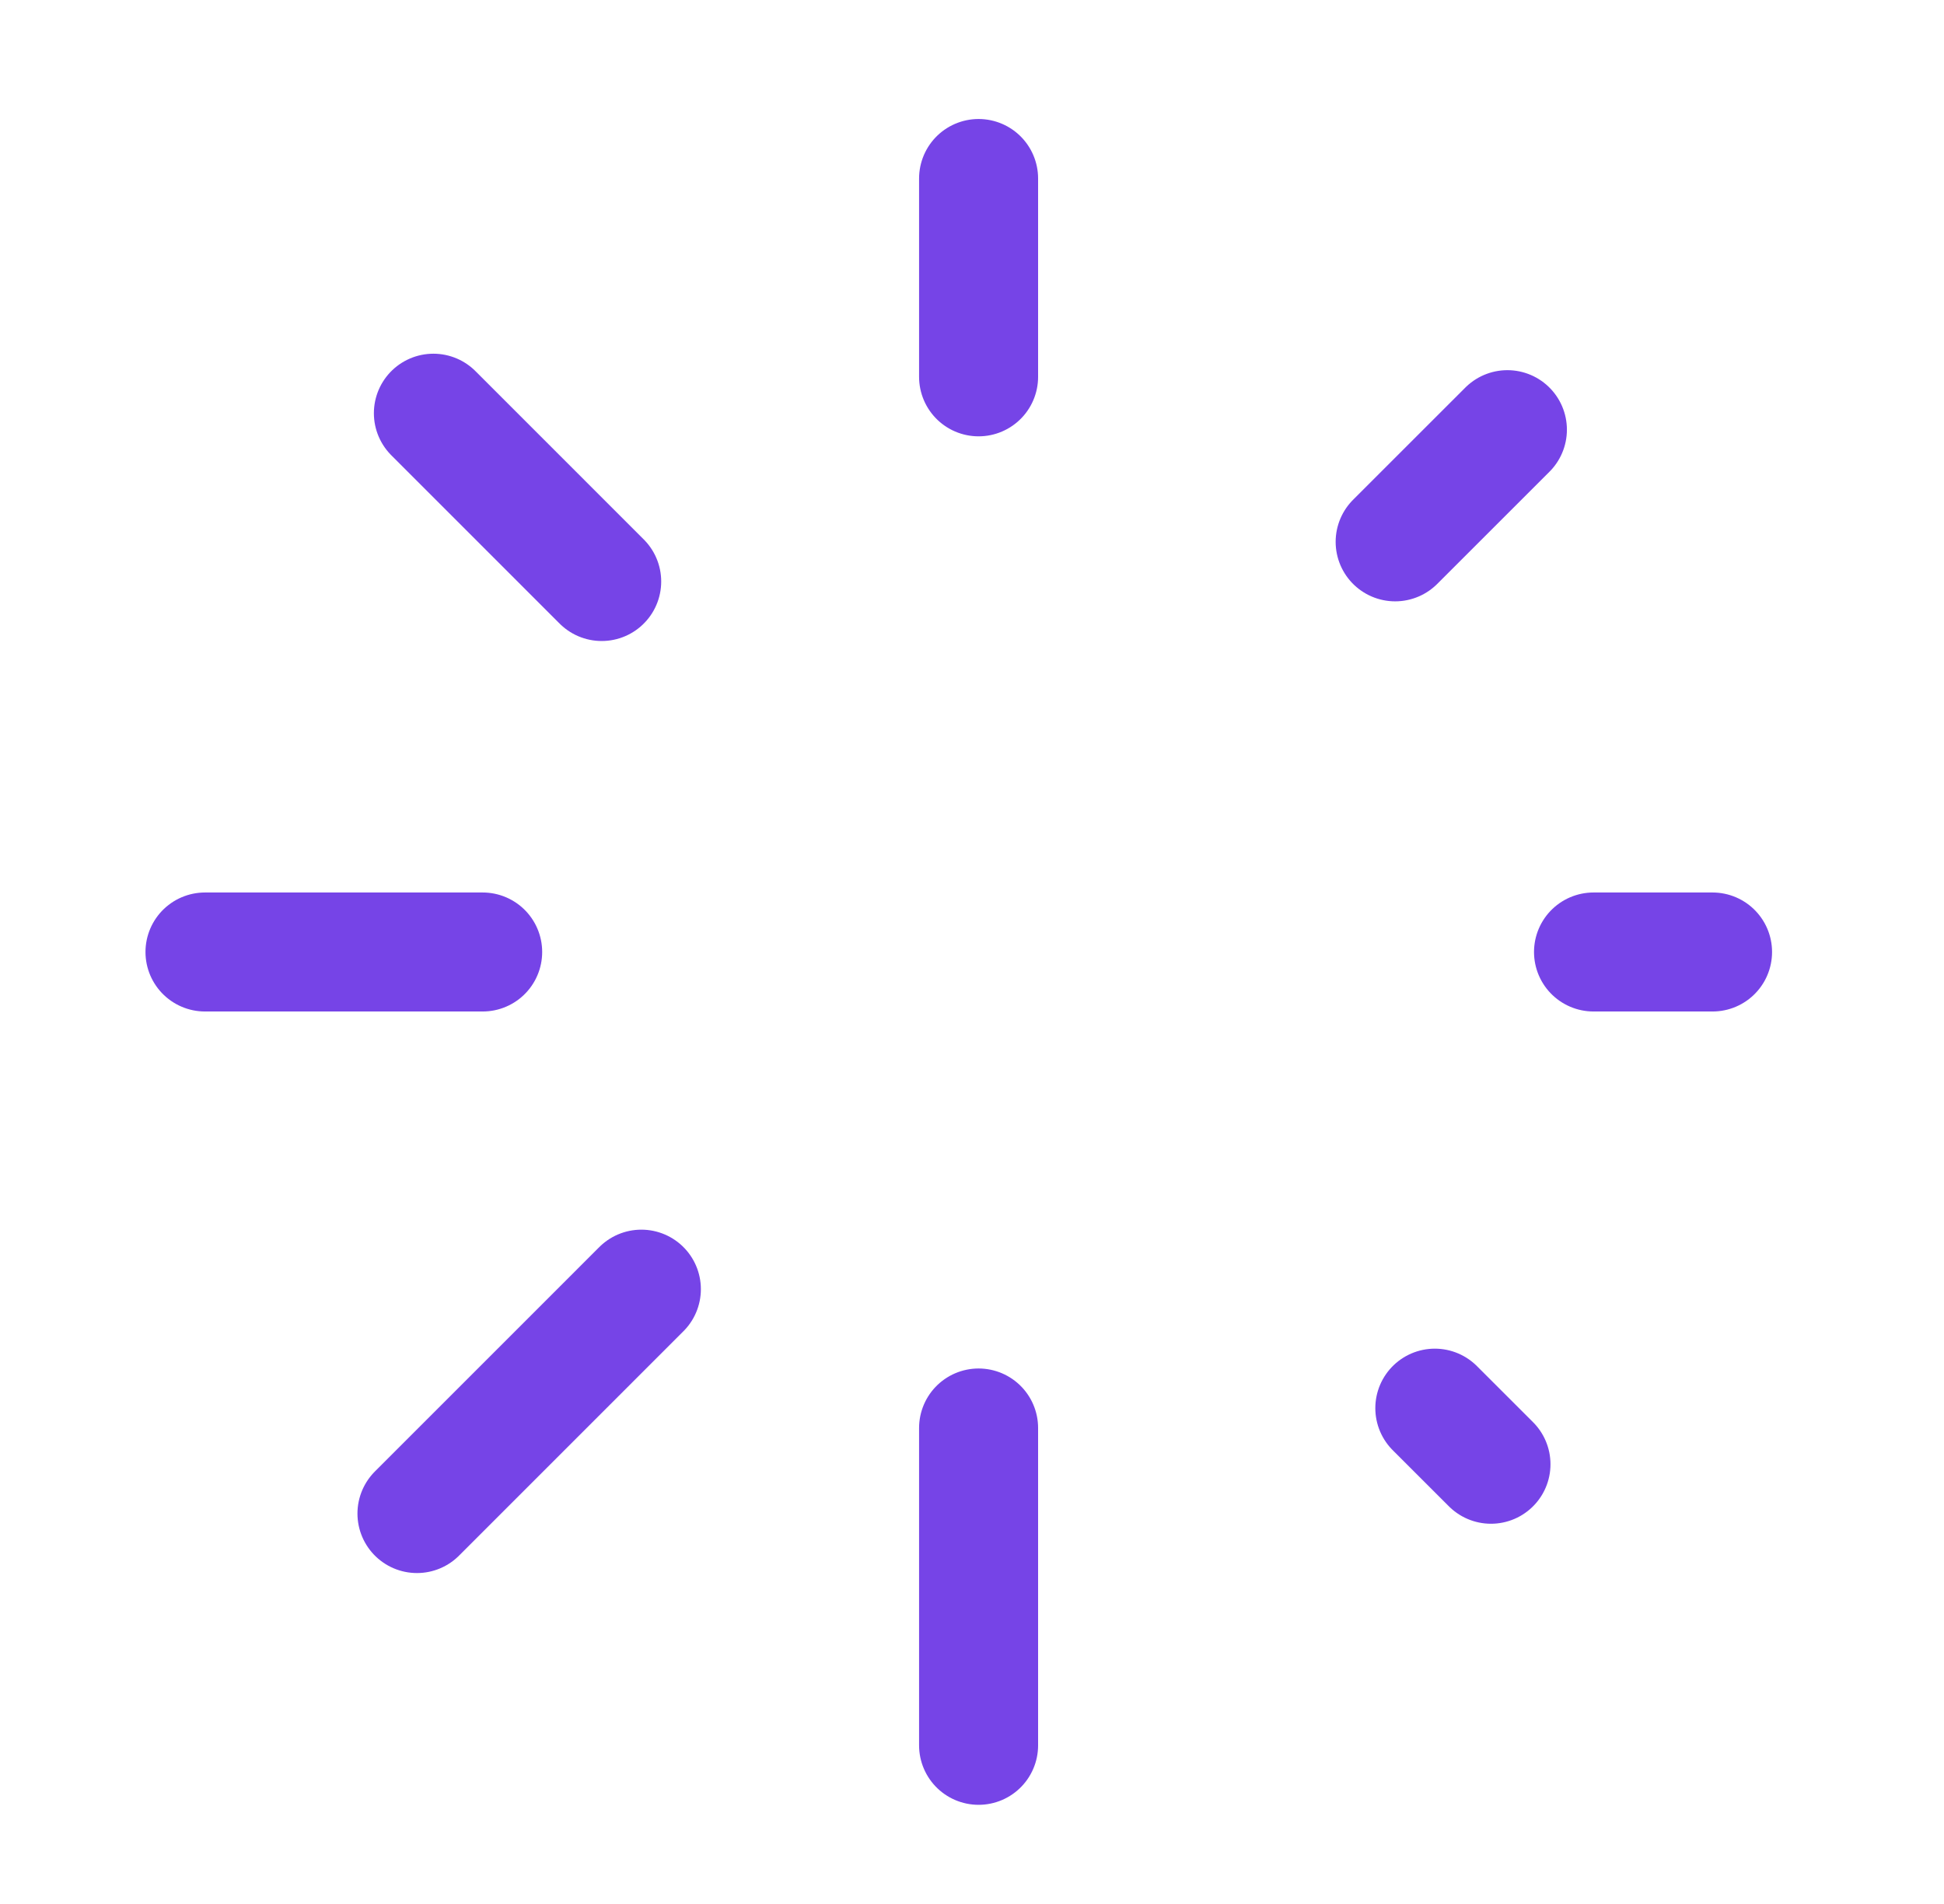 <svg width="49" height="48" viewBox="0 0 49 48" fill="none" xmlns="http://www.w3.org/2000/svg">
<path d="M24.666 4.5V9.5M24.666 36V44M12.166 24H5.167M43.166 24H40.166M37.581 36.914L36.166 35.5M37.995 10.832L35.166 13.66M10.51 38.157L16.166 32.5M10.924 10.417L15.166 14.66" stroke="#7644E7" stroke-width="3" stroke-linecap="round" stroke-linejoin="round"/>
</svg>
